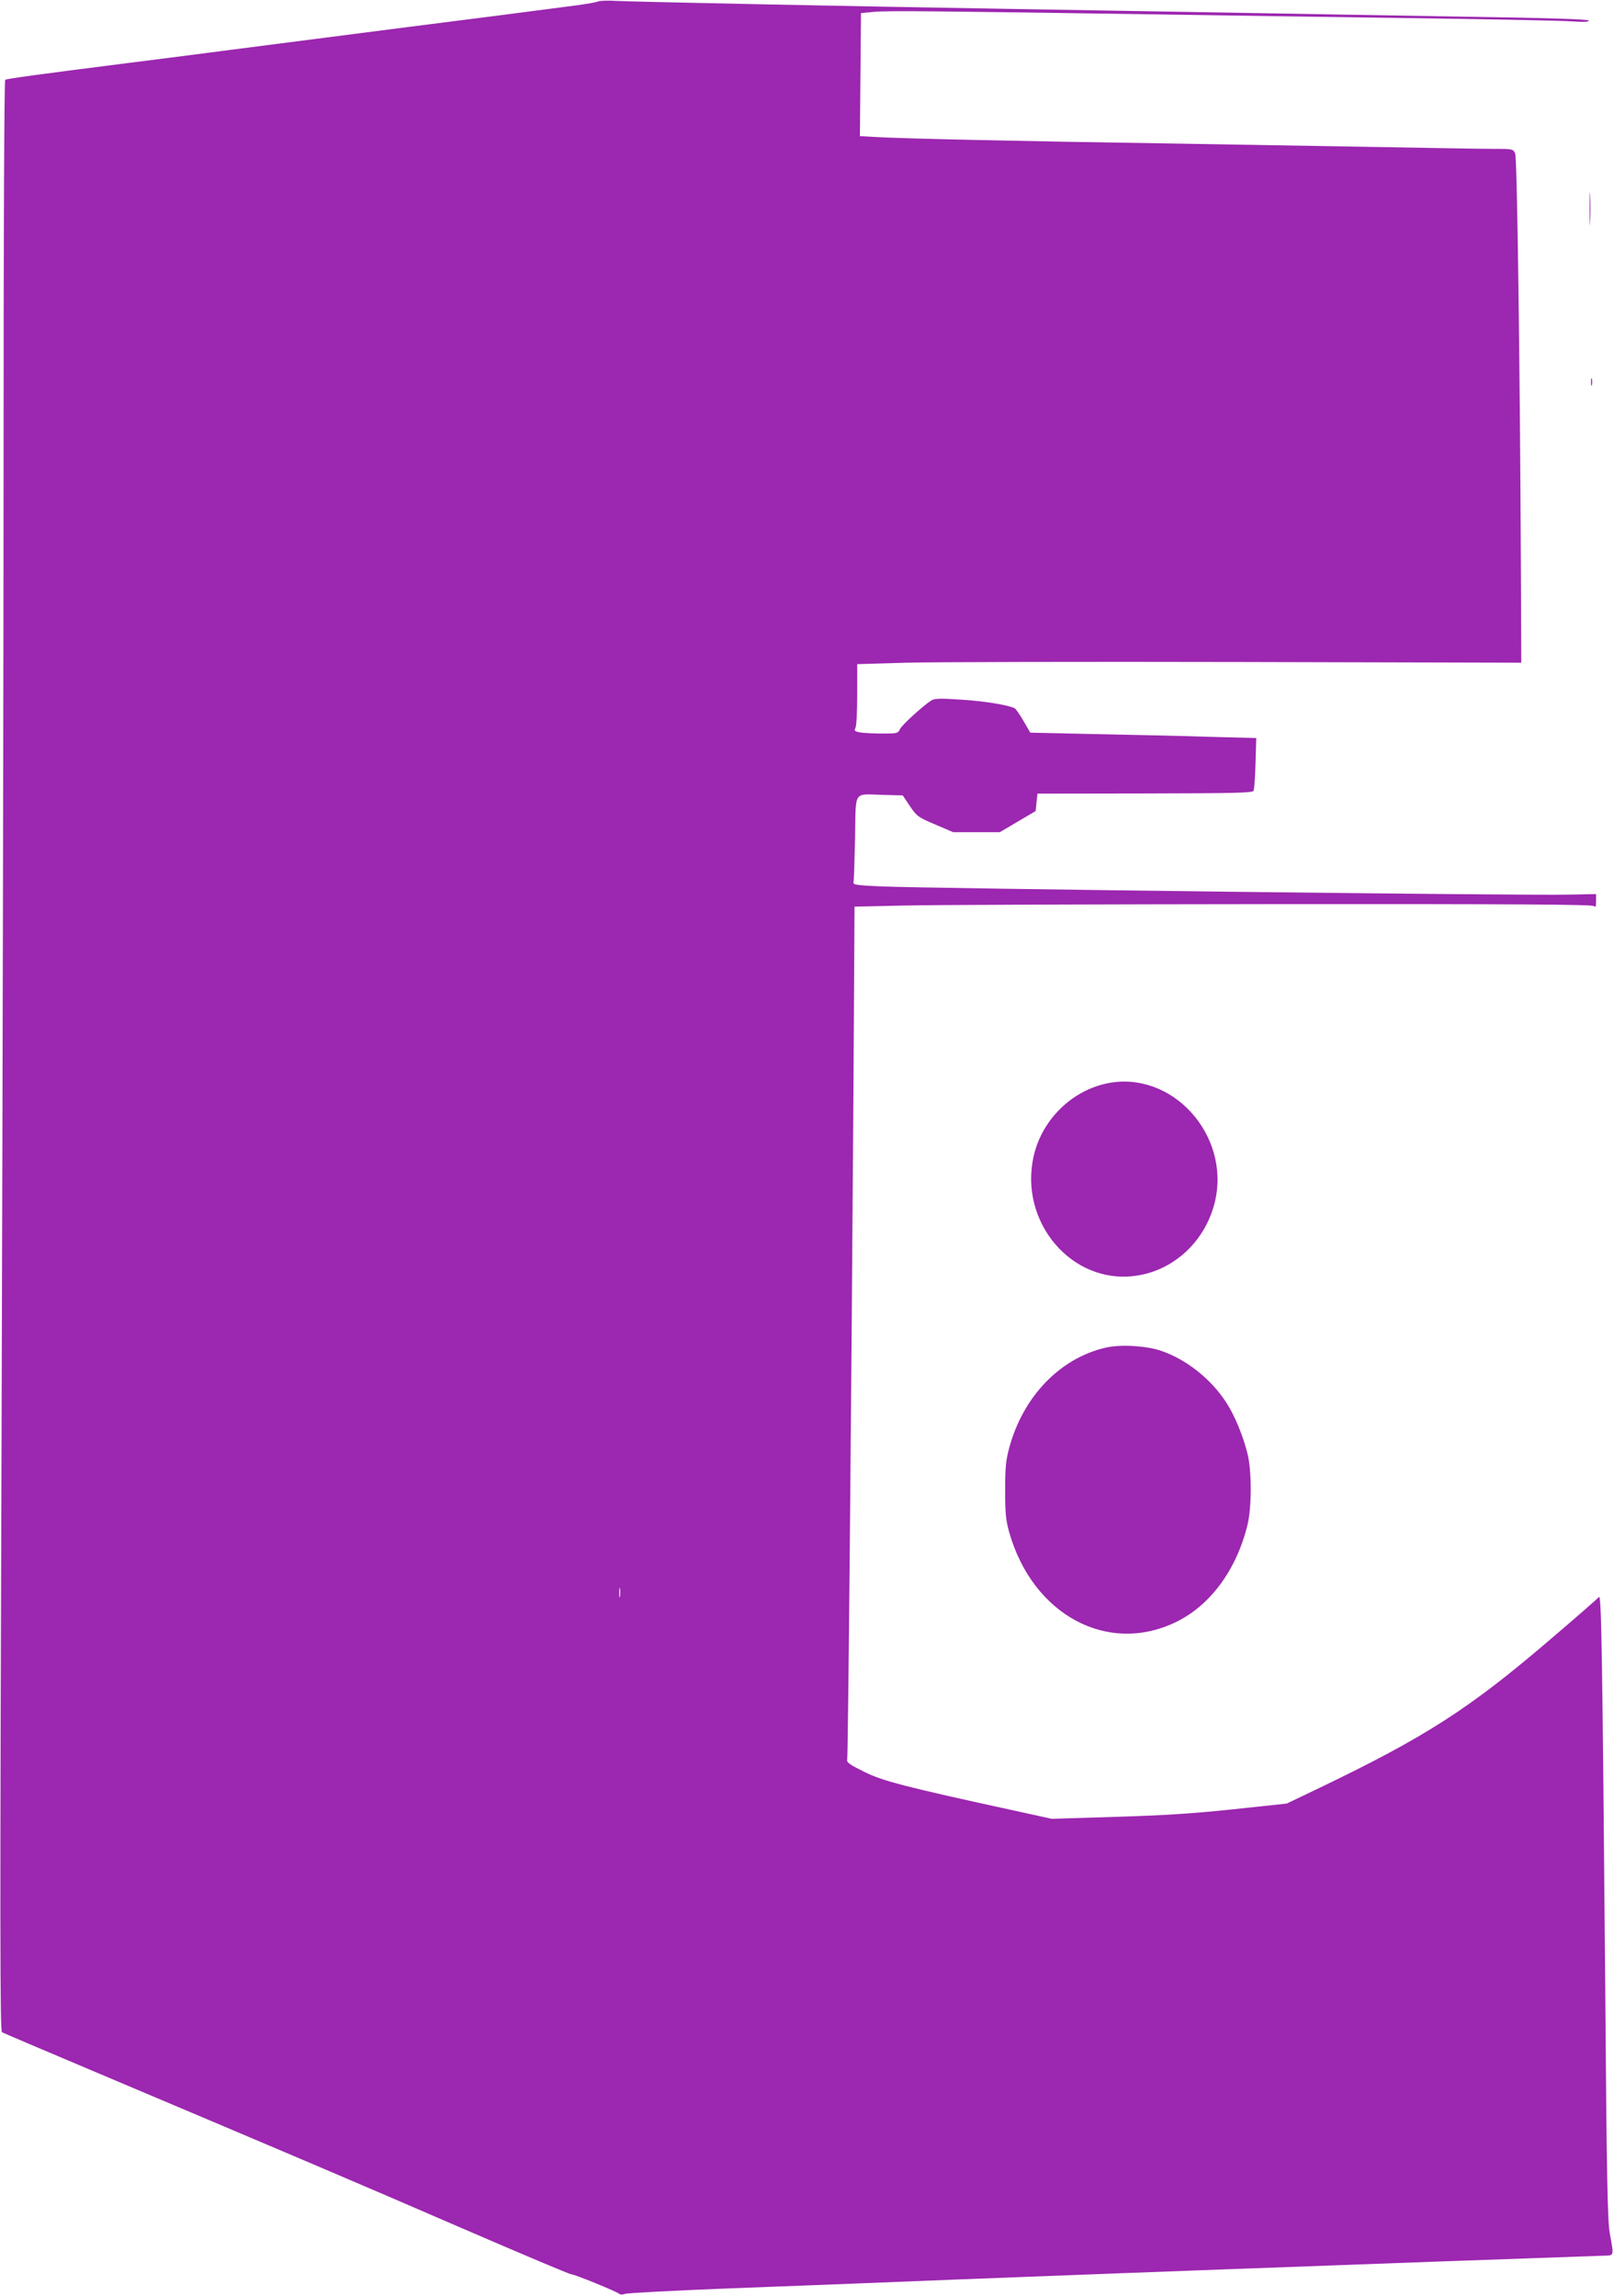 <?xml version="1.0" standalone="no"?>
<!DOCTYPE svg PUBLIC "-//W3C//DTD SVG 20010904//EN"
 "http://www.w3.org/TR/2001/REC-SVG-20010904/DTD/svg10.dtd">
<svg version="1.0" xmlns="http://www.w3.org/2000/svg"
 width="900pt" height="1280pt" viewBox="0 0 900 1280"
 preserveAspectRatio="xMidYMid meet">
<g transform="translate(0,1280) scale(0.1,-0.1)"
fill="#9c27b0" stroke="none">
<path d="M3335 12792 c-11 -5 -63 -14 -115 -21 -52 -7 -162 -21 -245 -32 -82
-11 -395 -51 -695 -89 -536 -69 -723 -93 -1010 -130 -80 -11 -325 -42 -545
-70 -538 -68 -685 -89 -696 -95 -5 -4 -9 -778 -9 -2018 0 -1107 -5 -3553 -11
-5436 -10 -2861 -9 -3425 2 -3432 7 -4 261 -112 564 -240 1020 -431 1414 -598
2004 -854 324 -140 596 -255 605 -255 18 0 256 -97 270 -110 5 -5 18 -5 30 0
11 5 264 18 561 30 297 11 648 25 780 30 132 5 357 14 500 20 437 17 1357 52
2135 80 157 6 402 15 545 20 143 5 397 14 565 20 168 6 332 12 365 13 69 2 65
-8 41 128 -12 72 -17 304 -25 1380 -16 1857 -21 2183 -35 2165 -6 -8 -132
-118 -281 -245 -442 -378 -686 -535 -1270 -816 l-190 -91 -300 -32 c-226 -24
-387 -34 -655 -42 l-355 -11 -210 46 c-610 133 -735 165 -838 217 -77 38 -97
52 -93 66 5 18 23 1968 35 3732 l6 1025 275 6 c151 4 1076 7 2056 8 1372 1
1783 -2 1792 -11 9 -9 12 -3 12 28 l0 39 -152 -3 c-255 -6 -3564 34 -3843 46
-127 6 -149 9 -146 22 3 8 6 120 9 248 5 272 -13 244 156 240 l110 -3 40 -60
c39 -57 46 -62 141 -102 l100 -43 130 0 130 0 100 59 100 59 5 49 5 48 599 1
c502 1 600 3 606 15 4 8 9 77 11 154 l4 140 -270 7 c-148 5 -432 11 -630 15
l-360 8 -37 64 c-21 36 -43 68 -50 72 -36 18 -168 40 -298 48 -120 8 -149 7
-168 -5 -47 -31 -164 -137 -174 -160 -11 -23 -16 -24 -97 -24 -47 0 -103 3
-123 6 -32 6 -36 9 -28 25 6 10 10 94 10 187 l0 169 273 8 c149 4 983 6 1851
4 l1579 -4 -2 470 c-5 1177 -21 2343 -32 2369 -12 26 -13 26 -128 26 -64 0
-343 5 -621 10 -278 5 -806 14 -1175 20 -815 12 -1519 28 -1640 36 l-90 5 3
343 3 343 74 7 c74 7 349 4 1555 -14 338 -5 980 -15 1425 -21 446 -6 854 -14
908 -18 68 -5 97 -3 97 4 0 8 -220 15 -747 23 -412 7 -989 17 -1283 22 -294 5
-825 14 -1180 20 -914 15 -2121 40 -2215 45 -44 3 -89 1 -100 -3z m122 -8894
c-2 -13 -4 -3 -4 22 0 25 2 35 4 23 2 -13 2 -33 0 -45z"/>
<path d="M8864 11635 c0 -82 2 -115 3 -72 2 43 2 110 0 150 -1 40 -3 5 -3 -78z"/>
<path d="M8872 10670 c0 -19 2 -27 5 -17 2 9 2 25 0 35 -3 9 -5 1 -5 -18z"/>
<path d="M6175 6760 c-199 -41 -363 -202 -410 -402 -87 -370 212 -723 570
-671 213 30 388 195 440 414 87 372 -240 732 -600 659z"/>
<path d="M6165 5286 c-254 -59 -459 -271 -537 -557 -19 -71 -23 -108 -23 -239
0 -131 4 -167 23 -235 131 -458 547 -683 927 -500 194 93 341 293 402 546 23
97 23 297 0 391 -25 102 -72 216 -119 288 -86 133 -226 243 -368 290 -83 27
-224 35 -305 16z"/>
</g>
</svg>
